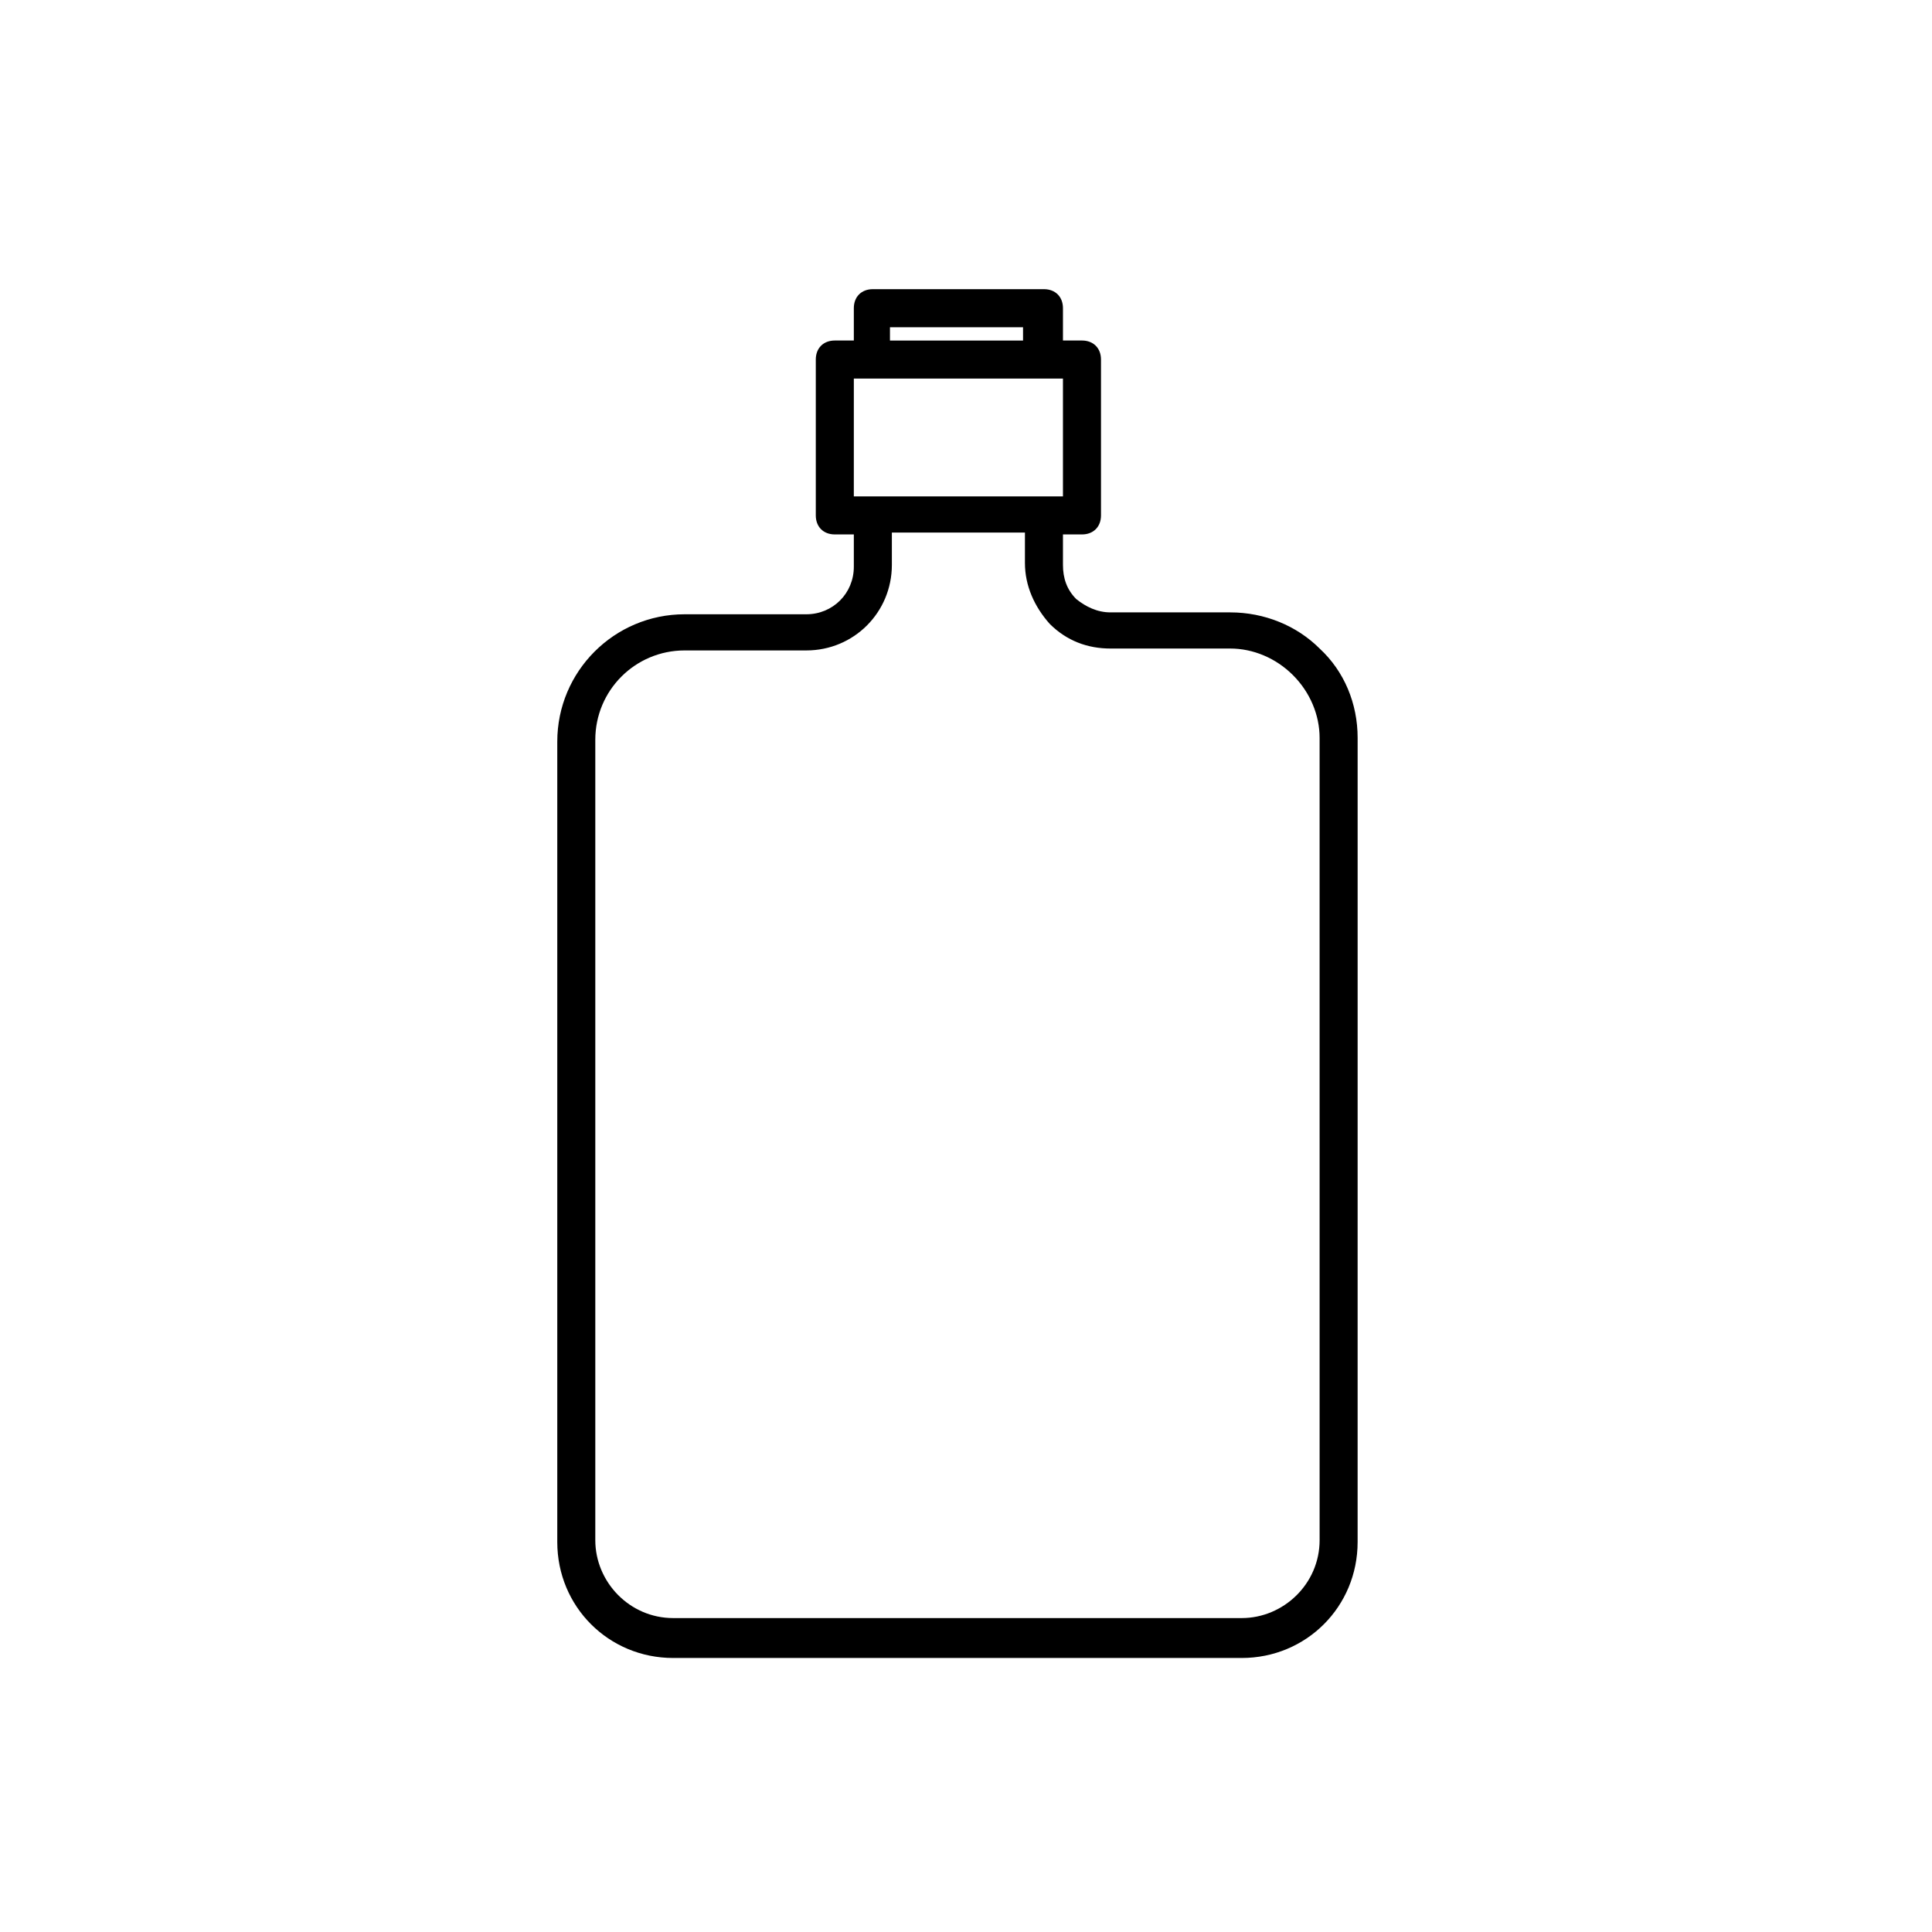 <?xml version="1.0" encoding="UTF-8"?>
<!-- Uploaded to: SVG Repo, www.svgrepo.com, Generator: SVG Repo Mixer Tools -->
<svg fill="#000000" width="800px" height="800px" version="1.1" viewBox="144 144 512 512" xmlns="http://www.w3.org/2000/svg">
 <path d="m470.03 306.29h-31.738c-3.527 0-6.551-1.512-9.07-3.527-2.519-2.519-3.527-5.543-3.527-9.07v-8.062h5.039c3.023 0 5.039-2.016 5.039-5.039v-41.312c0-3.023-2.016-5.039-5.039-5.039h-5.039v-8.566c0-3.023-2.016-5.039-5.039-5.039h-45.344c-3.023 0-5.039 2.016-5.039 5.039v8.566h-5.039c-3.023 0-5.039 2.016-5.039 5.039v41.312c0 3.023 2.016 5.039 5.039 5.039h5.039v8.566c0 7.055-5.543 12.594-12.594 12.594h-32.242c-18.641 0-33.754 15.113-33.754 33.754v212.11c0 17.129 13.602 30.73 30.73 30.73h150.64c17.129 0 30.73-13.602 30.73-30.73l0.004-213.11c0-9.07-3.527-17.633-10.078-23.68-6.047-6.047-14.609-9.574-23.68-9.574zm-90.18-75.57h35.266v3.527h-35.266zm-10.078 13.602h55.922v31.234h-55.422l0.004-31.234zm123.94 307.83c0 11.586-9.574 20.656-20.656 20.656h-150.64c-11.586 0-20.656-9.574-20.656-20.656v-212.1c0-13.098 10.578-23.68 23.68-23.68h32.242c12.594 0 22.672-10.078 22.672-22.672v-8.566h35.266v8.062c0 6.047 2.519 11.586 6.551 16.121 4.535 4.535 10.078 6.551 16.121 6.551h31.738c6.047 0 12.09 2.519 16.625 7.055 4.535 4.535 7.055 10.578 7.055 16.625z"/>
</svg>